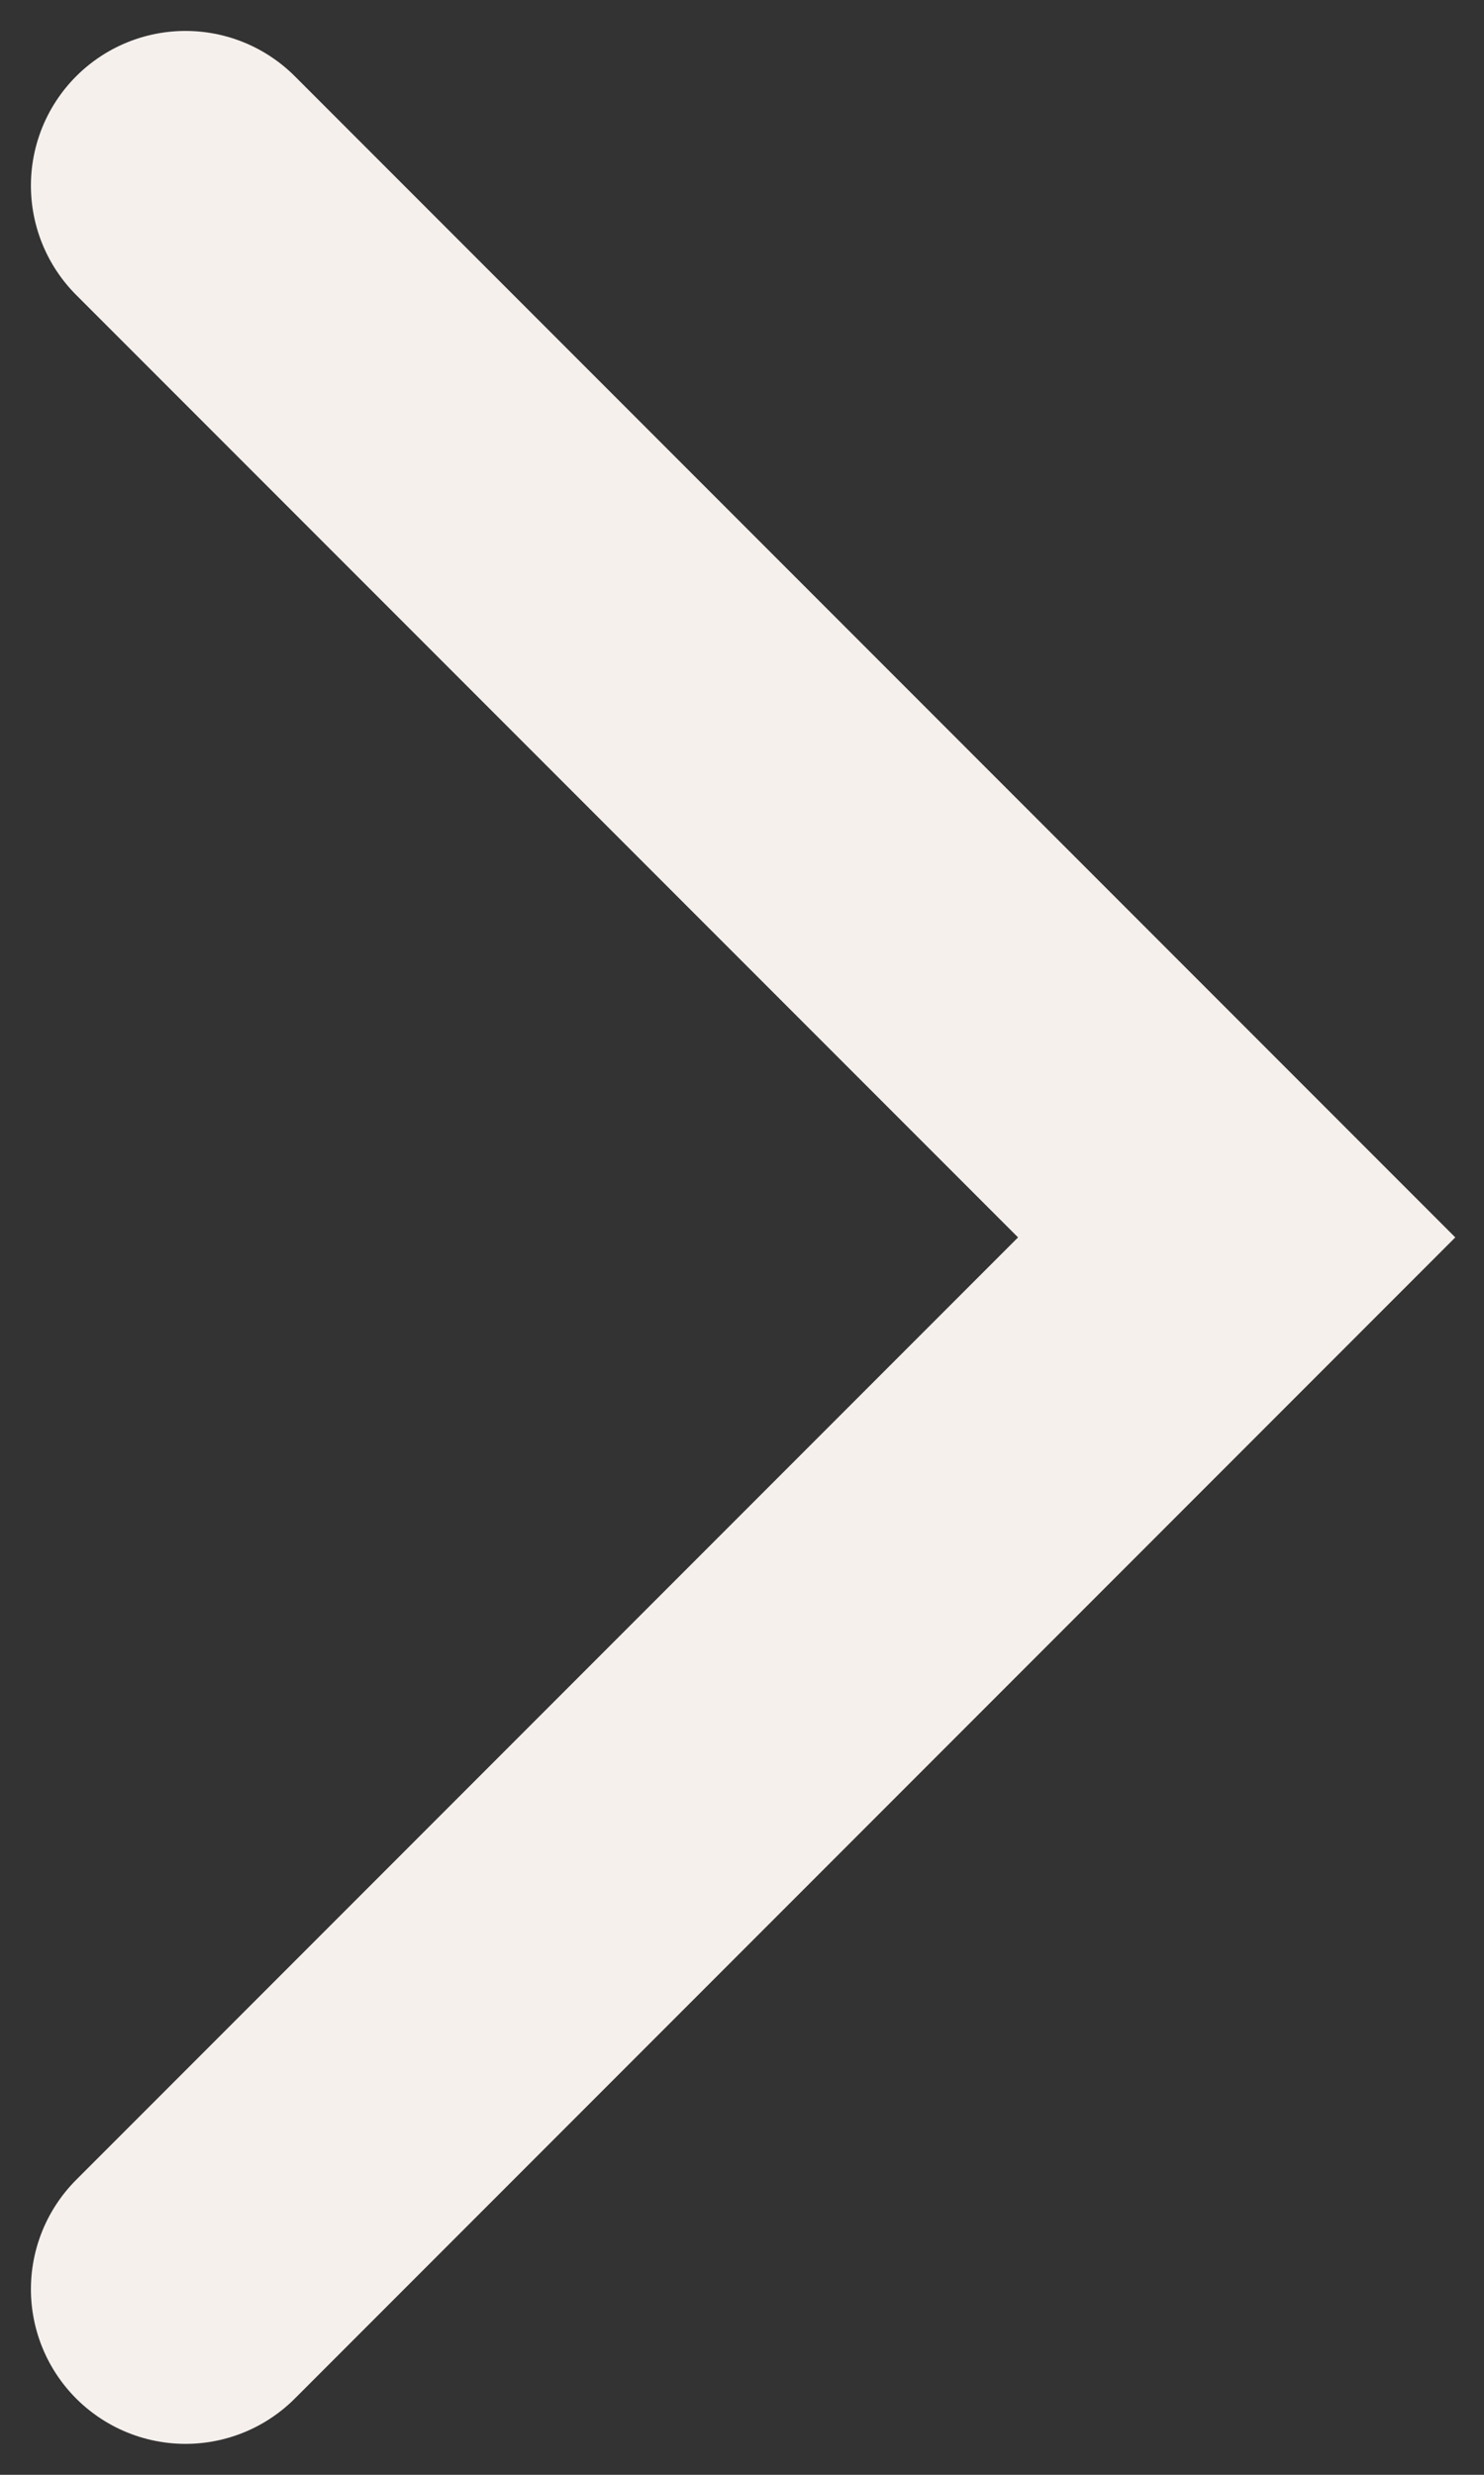 <svg width="24" height="40" viewBox="0 0 24 40" fill="none" xmlns="http://www.w3.org/2000/svg">
<rect x="0" y="0" width="24" height="40" fill="#333333" stroke="none"/>
<path d="M3 3L20 20L3 37" stroke="#F6F0ED" stroke-width="5" stroke-linecap="round"/>
</svg>
